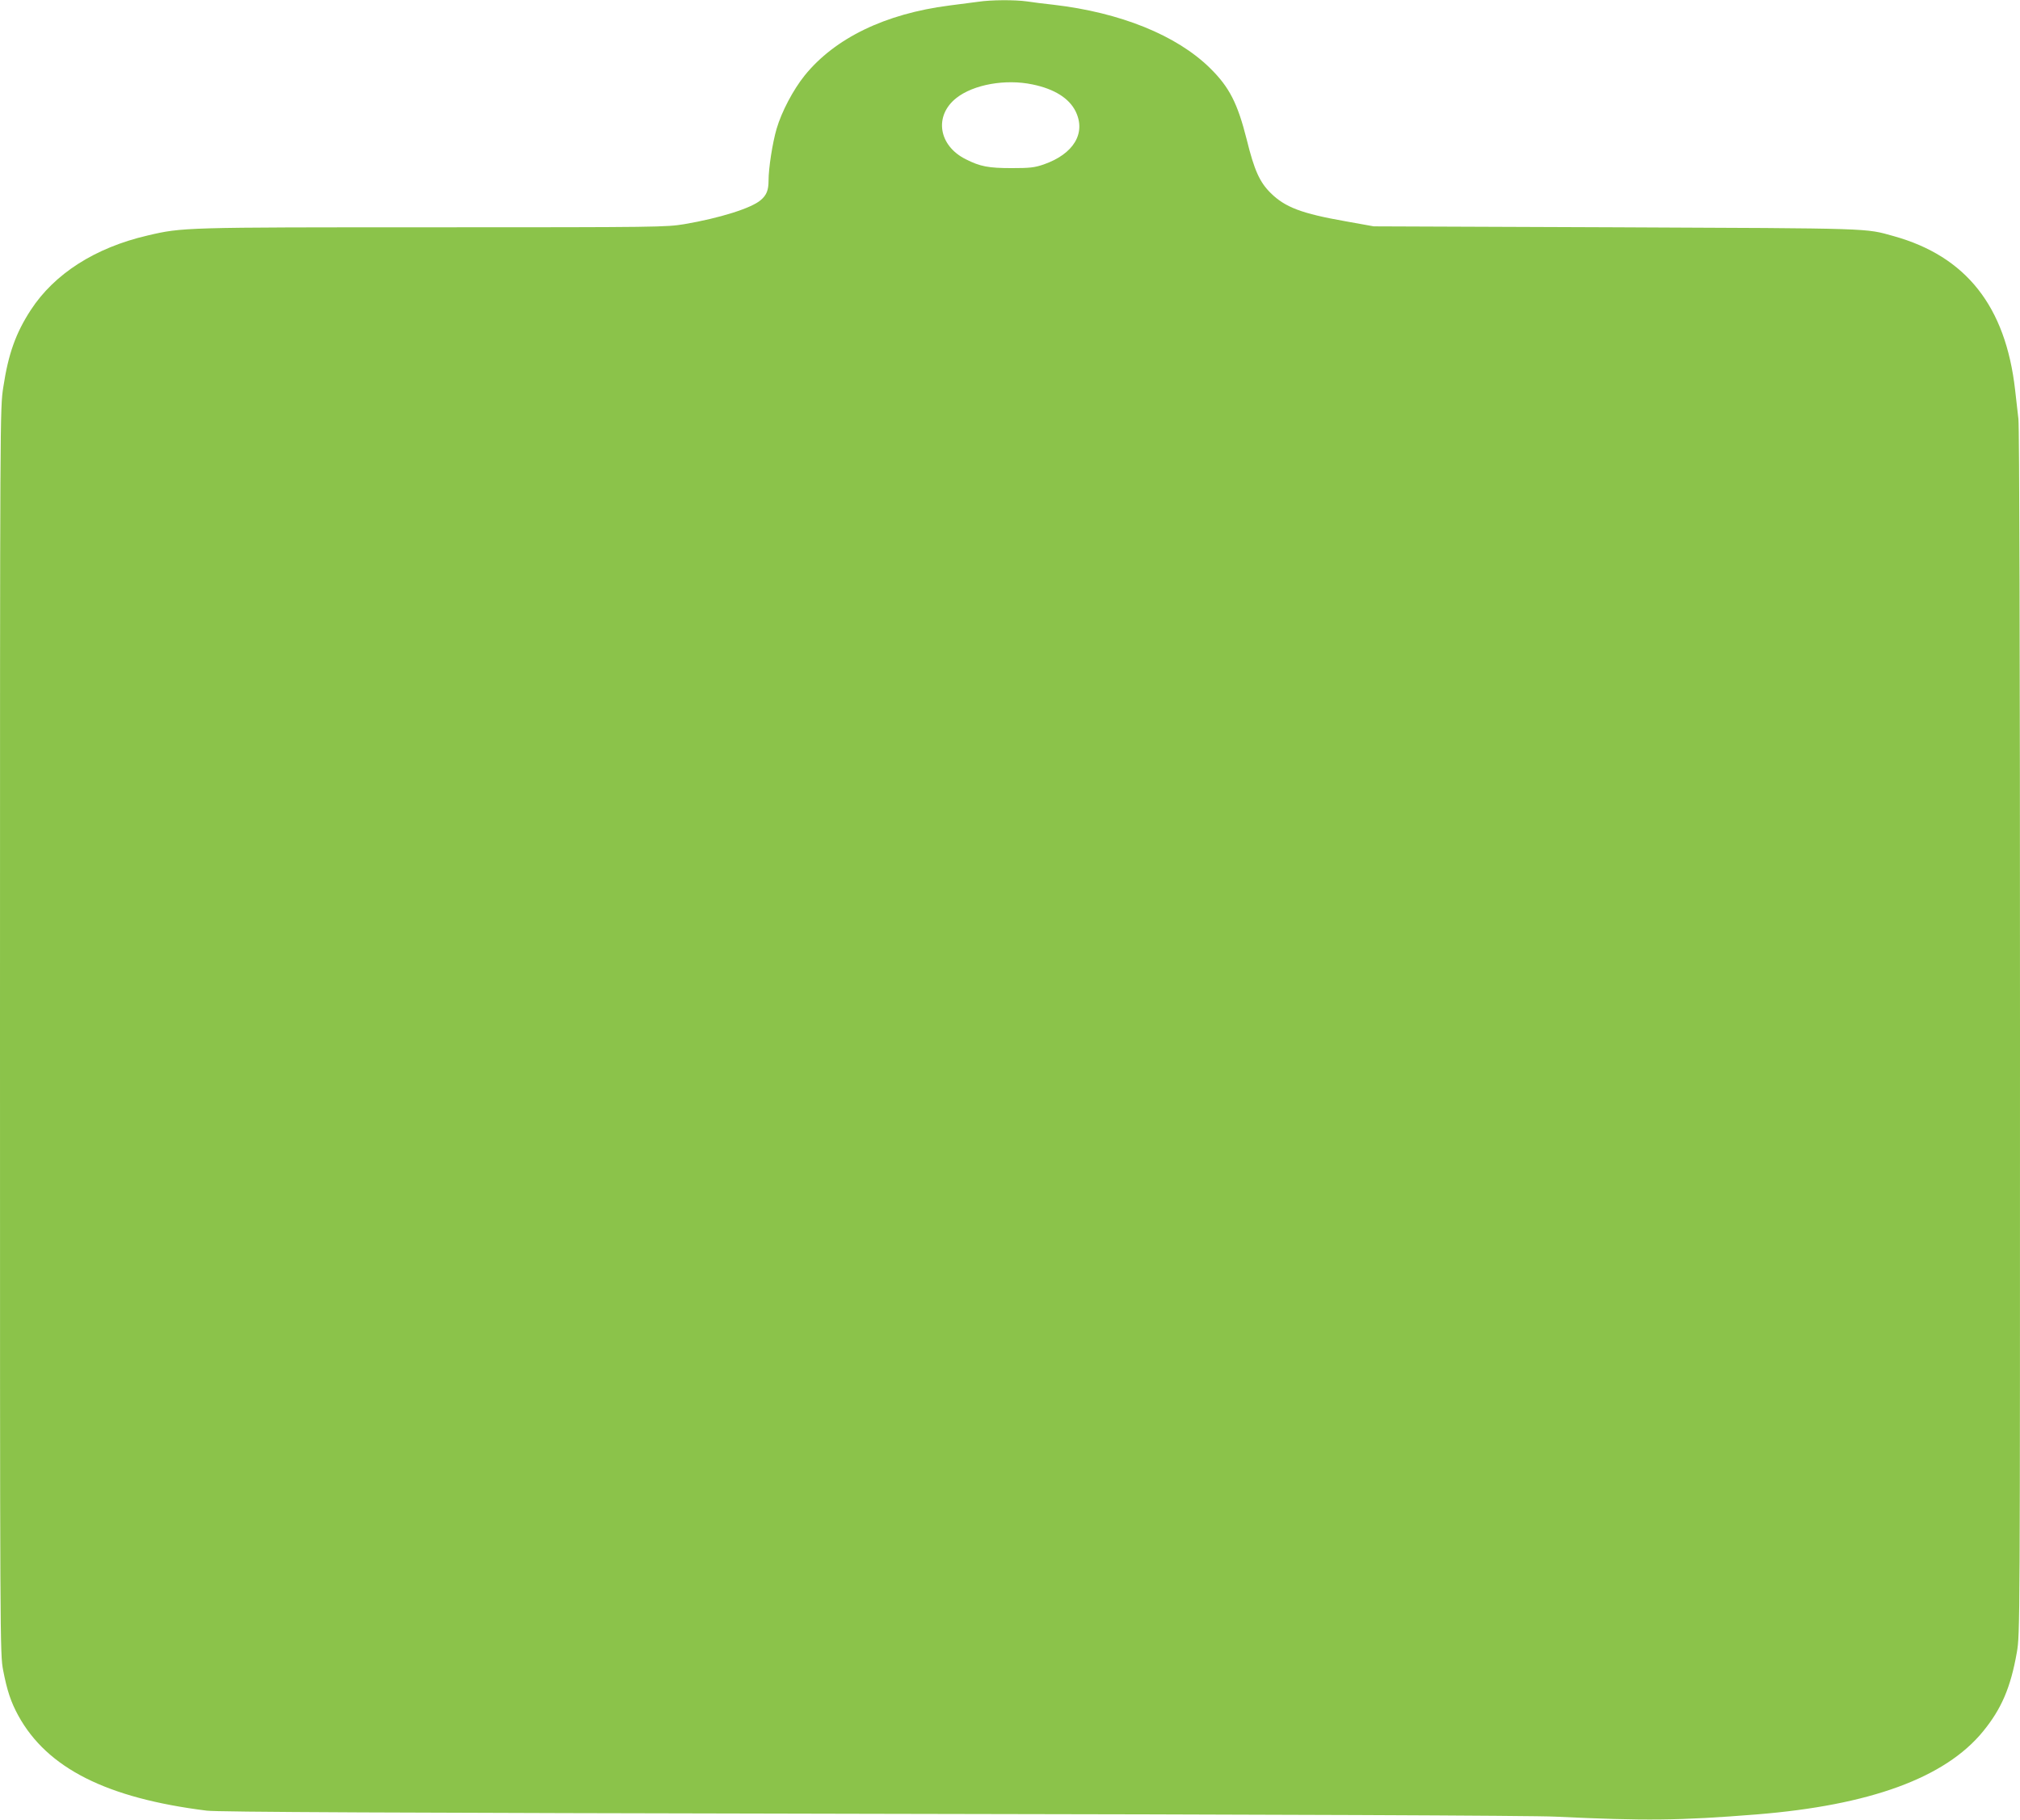 <?xml version="1.0" standalone="no"?>
<!DOCTYPE svg PUBLIC "-//W3C//DTD SVG 20010904//EN"
 "http://www.w3.org/TR/2001/REC-SVG-20010904/DTD/svg10.dtd">
<svg version="1.0" xmlns="http://www.w3.org/2000/svg"
 width="1280pt" height="1153pt" viewBox="0 0 1280 1153"
 preserveAspectRatio="xMidYMid meet">
<g transform="translate(0,1153) scale(0.1,-0.1)"
fill="#8bc34a" stroke="none">
<path d="M6200 11519 c-30 -4 -113 -15 -185 -24 -405 -52 -724 -206 -916 -443
-73 -91 -146 -229 -178 -338 -26 -89 -51 -249 -51 -329 0 -60 -13 -92 -50
-123 -59 -51 -260 -114 -483 -152 -116 -19 -159 -20 -1591 -20 -1581 0 -1590
0 -1811 -52 -332 -77 -590 -242 -740 -472 -95 -146 -142 -277 -174 -488 -21
-136 -21 -138 -21 -4080 0 -3916 0 -3944 20 -4050 25 -129 49 -201 96 -287
183 -333 560 -523 1194 -602 71 -9 1141 -14 4215 -20 2559 -4 4200 -11 4330
-18 570 -27 786 -25 1275 14 720 58 1195 232 1435 525 118 144 176 280 215
502 20 116 20 146 20 3920 0 2480 -4 3834 -10 3893 -6 50 -15 133 -21 185 -60
529 -310 846 -769 974 -184 51 -112 49 -1760 56 l-1535 6 -178 32 c-279 49
-384 89 -475 179 -70 69 -104 144 -152 339 -58 230 -110 332 -232 452 -212
209 -570 353 -993 402 -55 6 -130 15 -167 21 -78 11 -229 10 -308 -2z m343
-524 c140 -29 232 -88 273 -171 67 -138 -13 -270 -203 -336 -58 -20 -88 -23
-203 -23 -146 0 -199 10 -290 56 -173 86 -203 275 -60 388 109 86 312 122 483
86z"/>
</g>
</svg>
